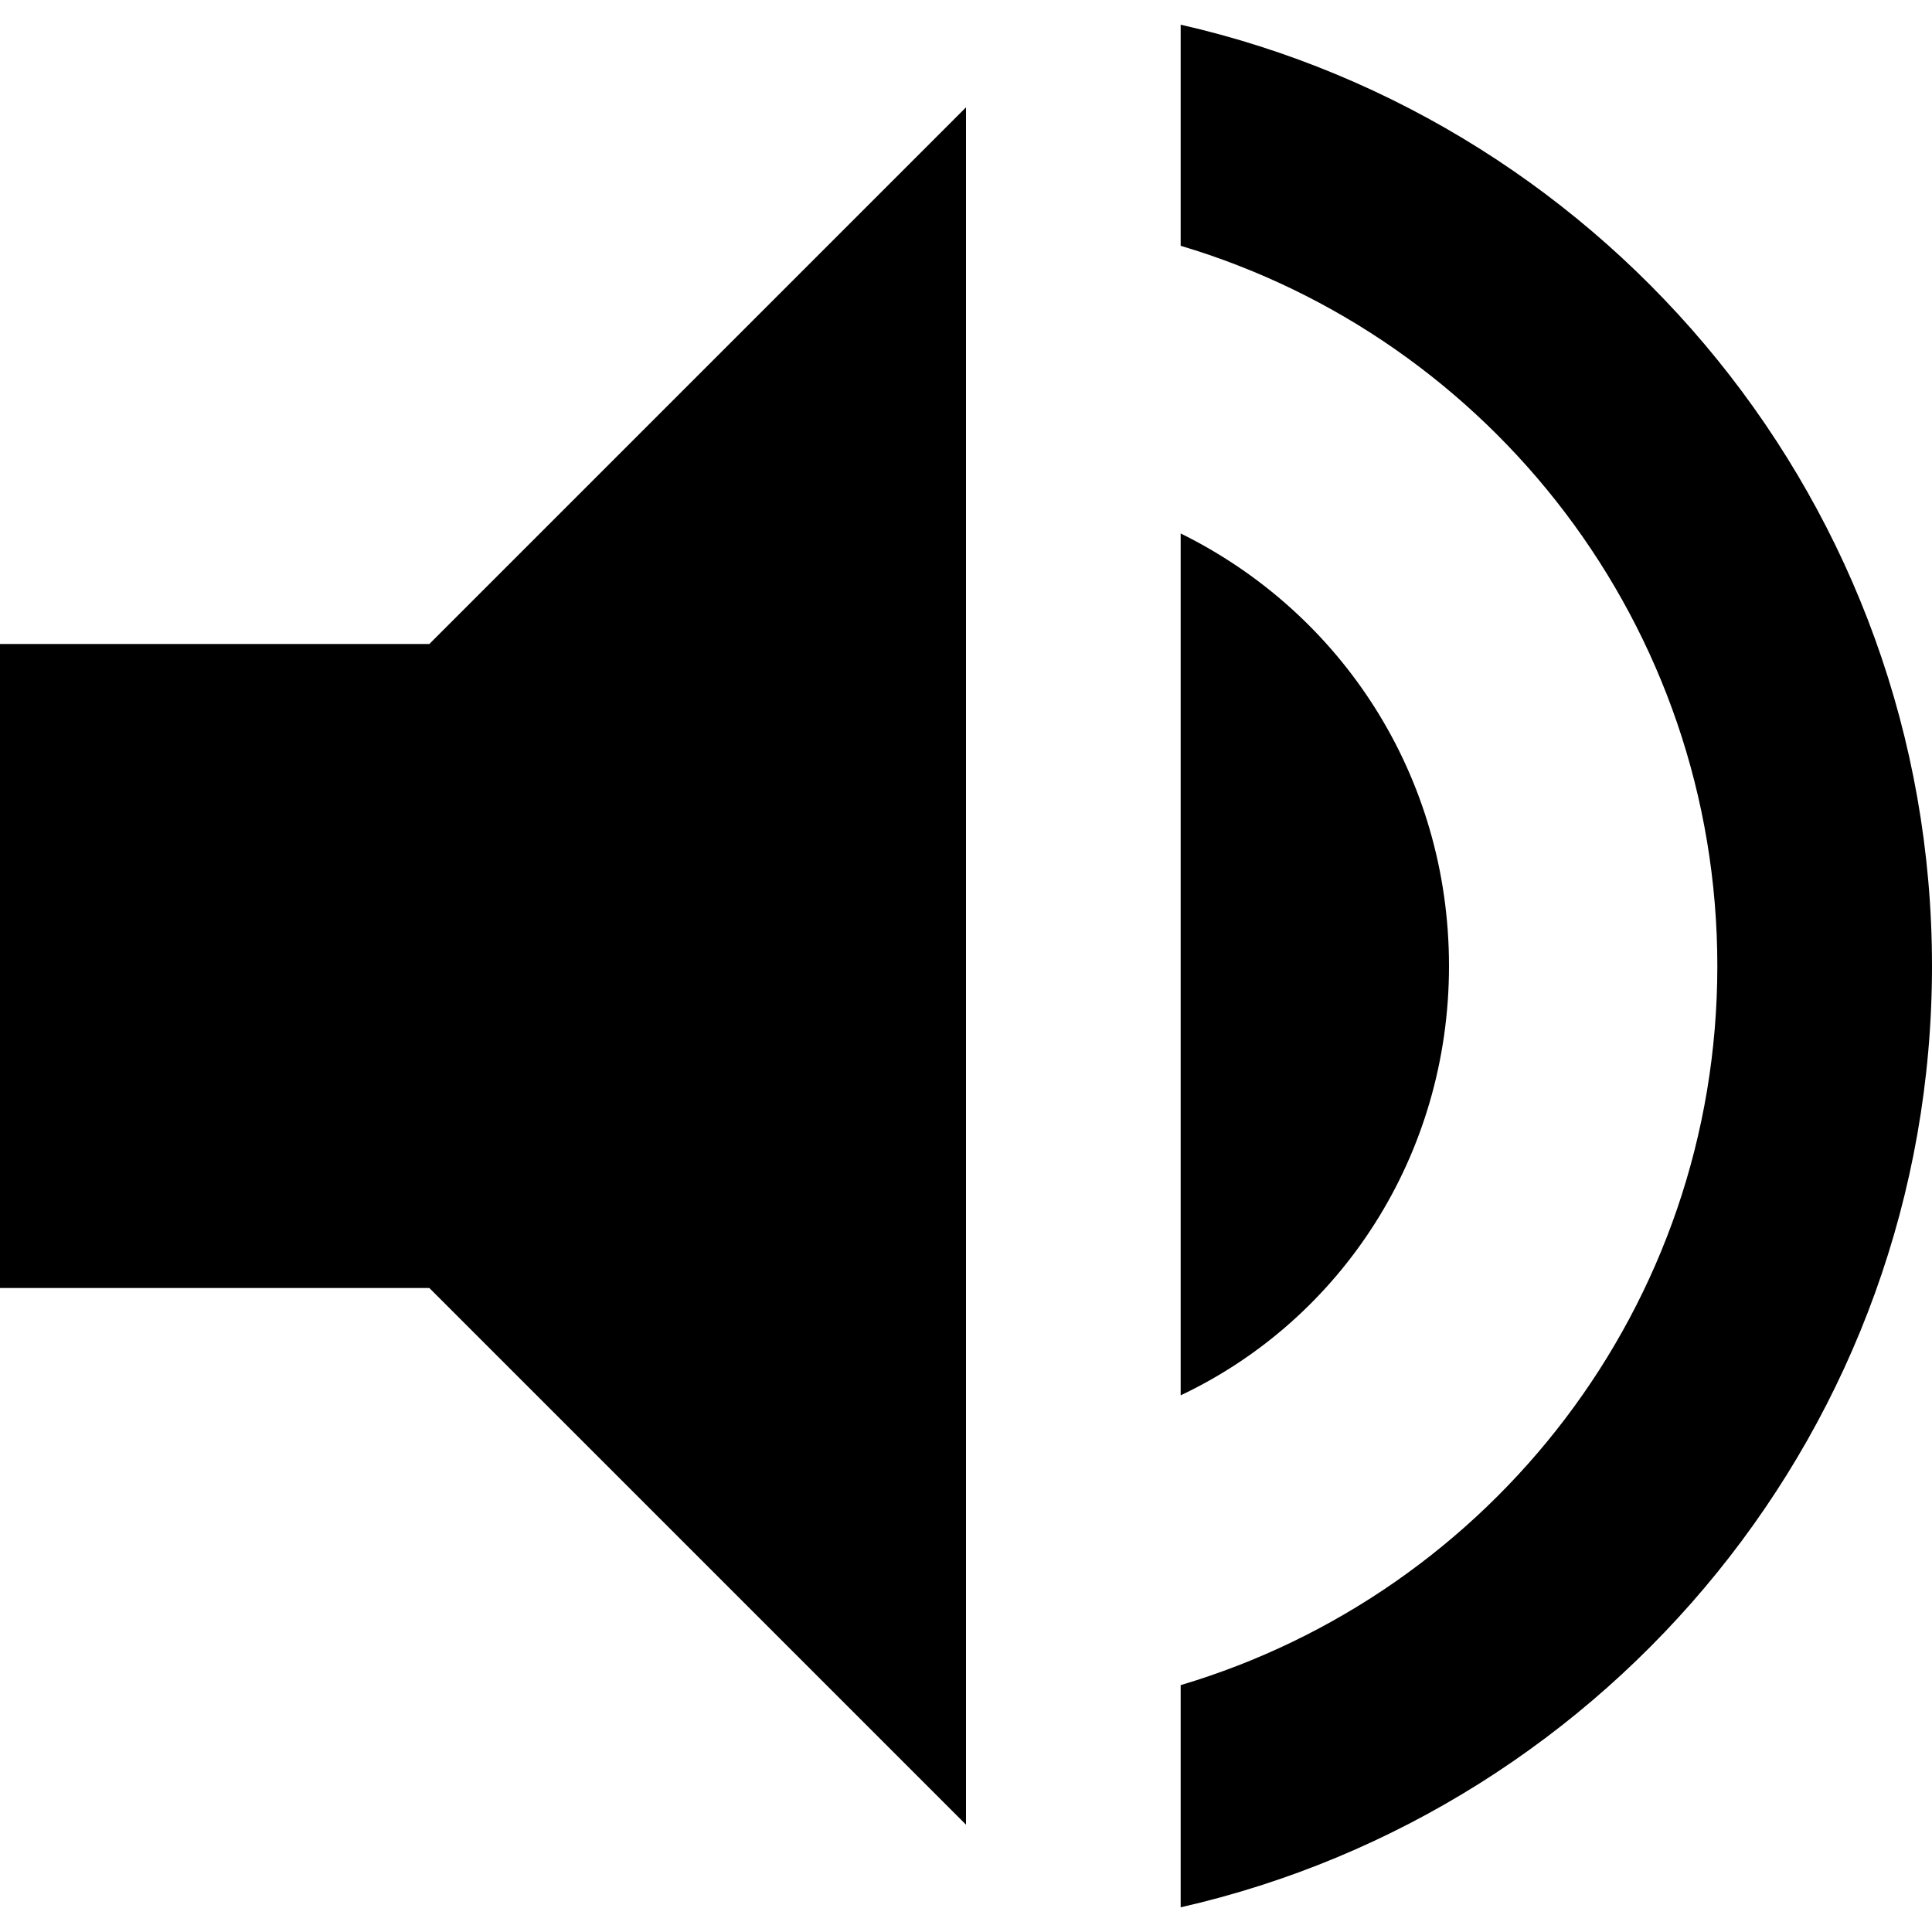 <svg xmlns="http://www.w3.org/2000/svg" width="18" height="18" viewBox="0 0 18 18"><path d="M11 .23v2.06c2.89.86 5 3.54 5 6.71s-2.11 5.84-5 6.7v2.07c4-.91 7-4.49 7-8.77 0-4.28-3-7.86-7-8.77M13.5 9c0-1.77-1-3.29-2.5-4.03V13c1.5-.71 2.5-2.24 2.5-4M0 6v6h4l5 5V1L4 6H0z"/></svg>